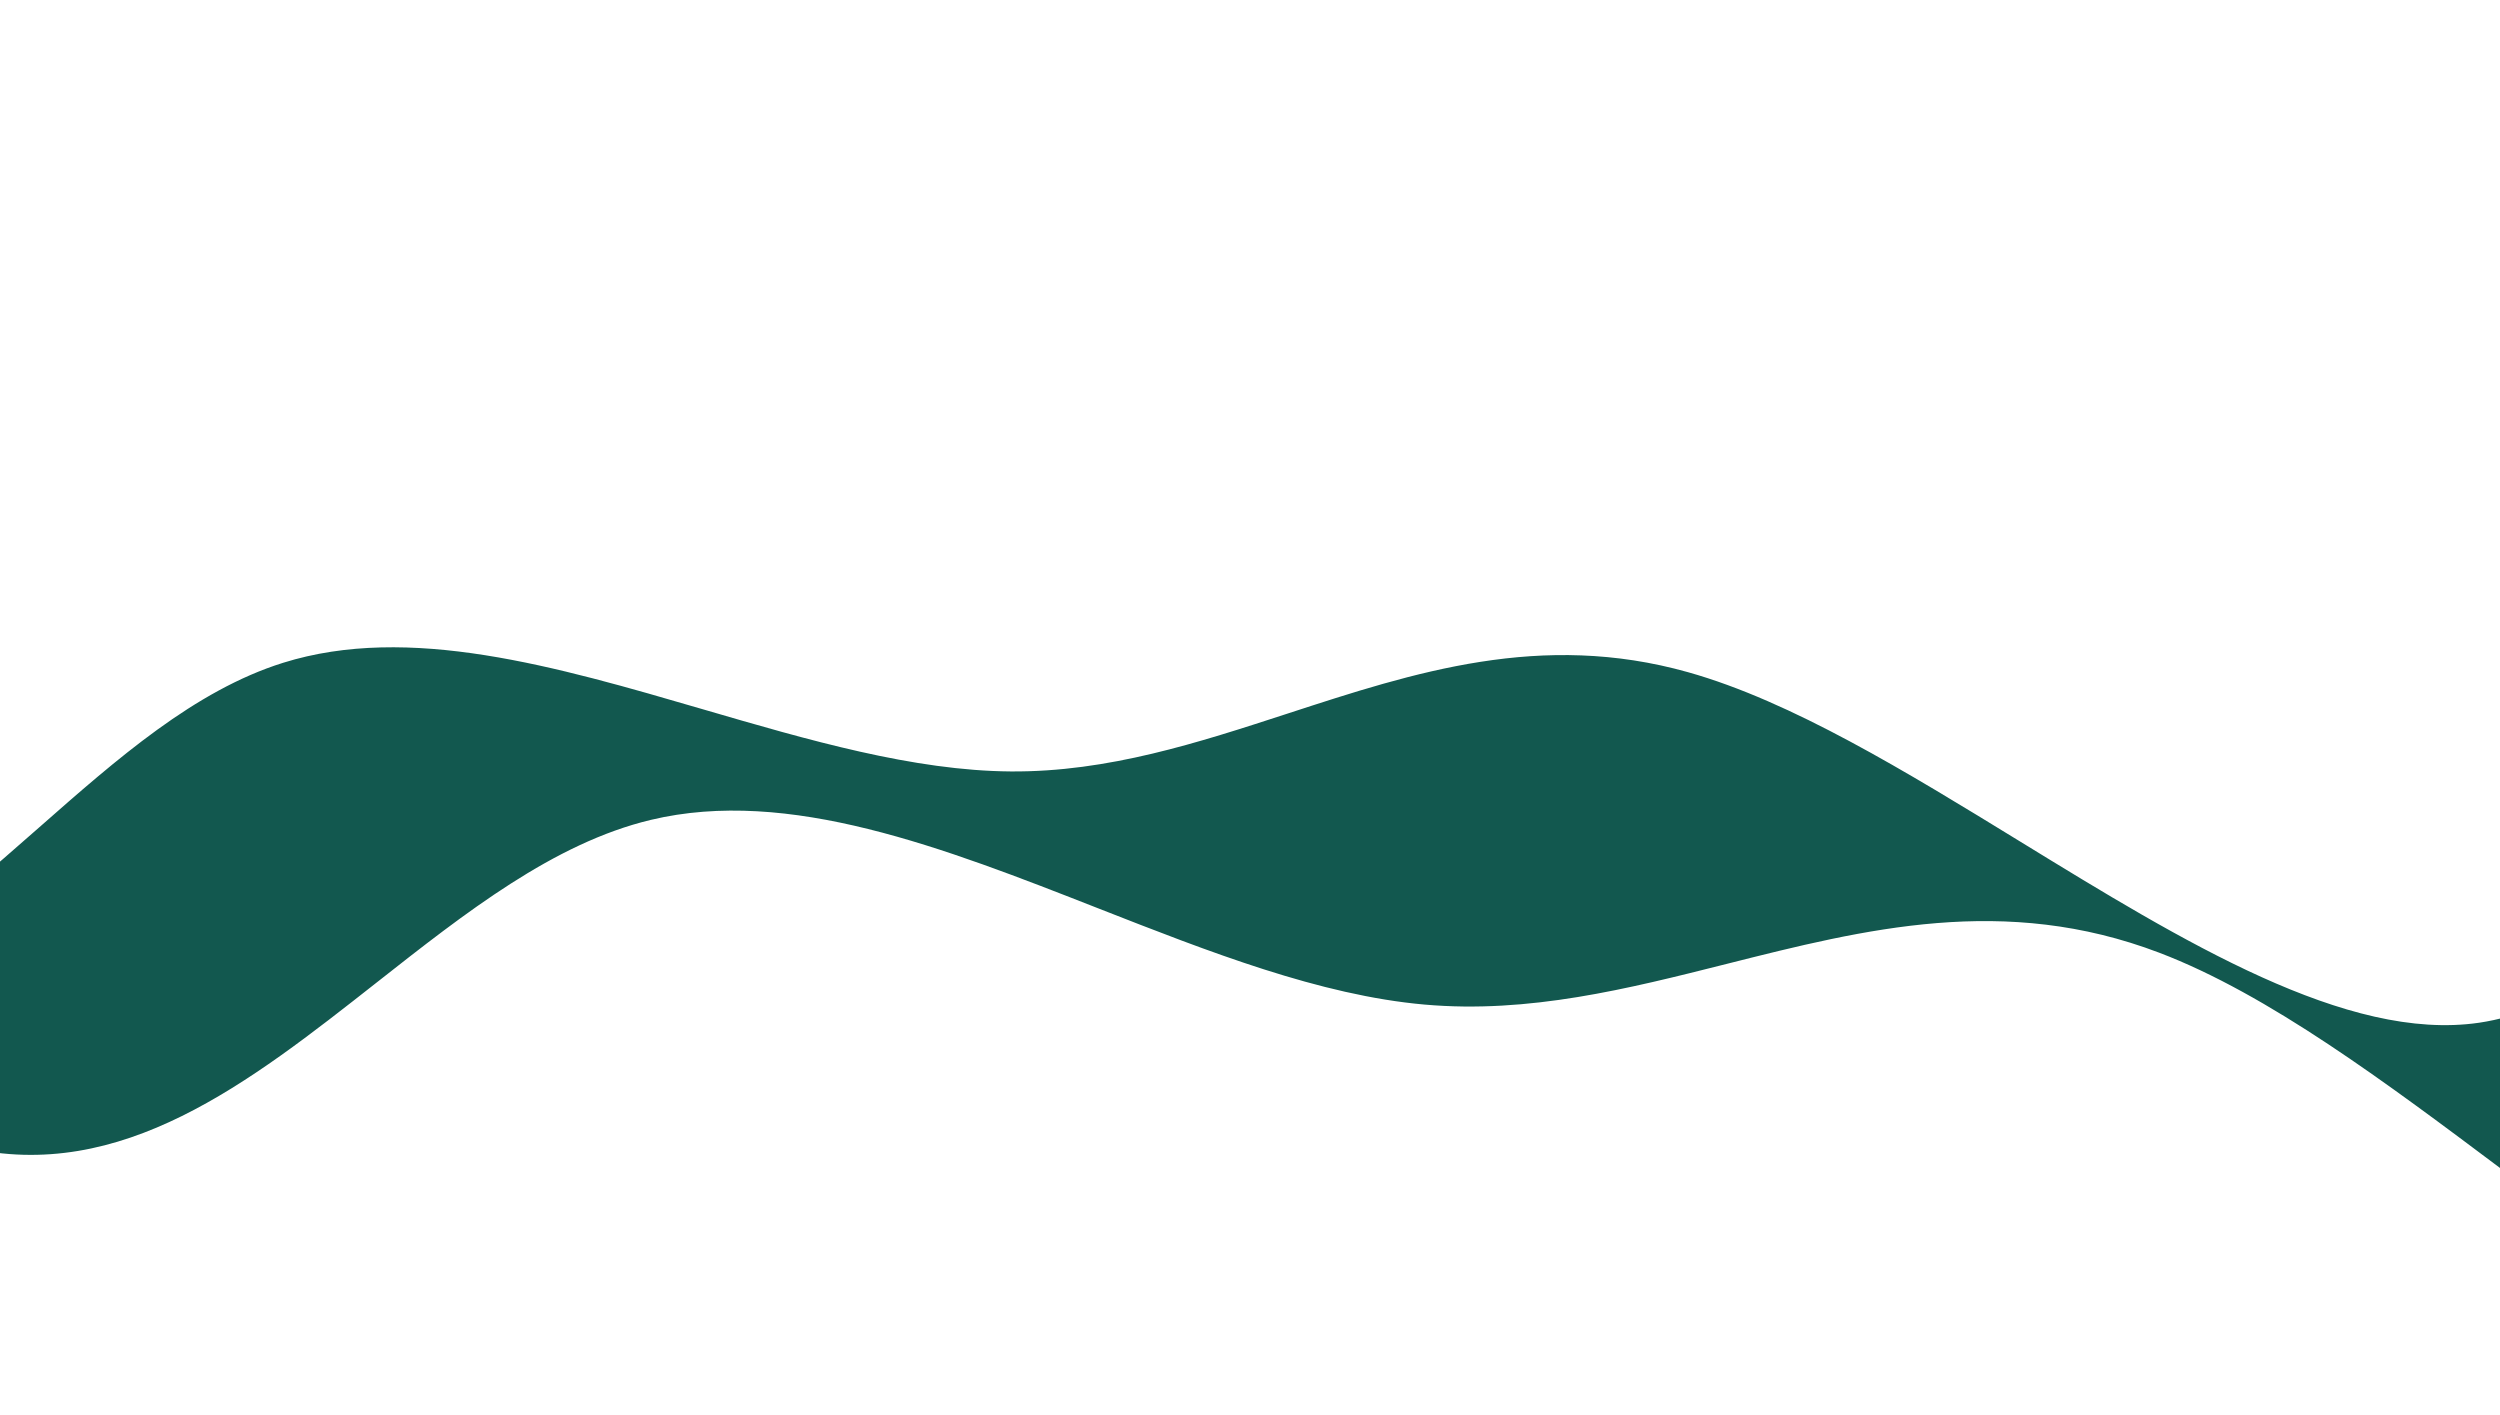 <?xml version="1.0" encoding="UTF-8"?> <svg xmlns="http://www.w3.org/2000/svg" width="1200" height="679" viewBox="0 0 1200 679" fill="none"> <path fill-rule="evenodd" clip-rule="evenodd" d="M1779.62 293.216L1677.57 0.05L1627.11 24.67C1621.2 27.63 1615.25 30.43 1609.21 33.273C1565.59 53.814 1517.21 76.593 1445.48 177.882C1421.09 211.633 1398.34 251.017 1375.67 290.261C1320.7 385.413 1266.21 479.736 1189.94 490.914C1126.57 500.202 1048.16 452.095 969.751 403.988C914.864 370.314 859.978 336.639 810.25 322.651C739.77 302.825 679.008 322.638 618.35 342.417C575.068 356.53 531.84 370.625 485.171 370.293C438.473 369.96 388.002 355.229 337.531 340.498C266.872 319.875 196.212 299.252 135.905 318.137C93.505 331.415 56.222 364.223 18.828 397.127C-27.777 438.139 -74.554 479.301 -131.623 482.987C-92.055 516.902 -52.555 542.033 -16.063 550.742C58.172 568.086 119.644 519.721 180.857 471.56C223.418 438.074 265.853 404.687 312.365 393.552C378.521 377.715 452.924 406.894 527.328 436.074C580.474 456.916 633.619 477.759 683.759 482.196C733.867 486.63 781.329 474.654 828.848 462.664C895.447 445.859 962.158 429.026 1036.43 457.3C1088.83 477.248 1145.34 519.628 1201.85 562.007C1282.58 622.549 1363.31 683.091 1432.06 678.238C1514.81 672.396 1580.2 571.82 1646.16 470.358C1673.36 428.513 1700.67 386.517 1729.32 350.955C1747.42 328.047 1764.1 309.076 1779.62 293.216ZM-591.183 102.244L-594.939 97.995L-594.156 100.983L-591.183 102.244Z" fill="#12584F"></path> </svg> 